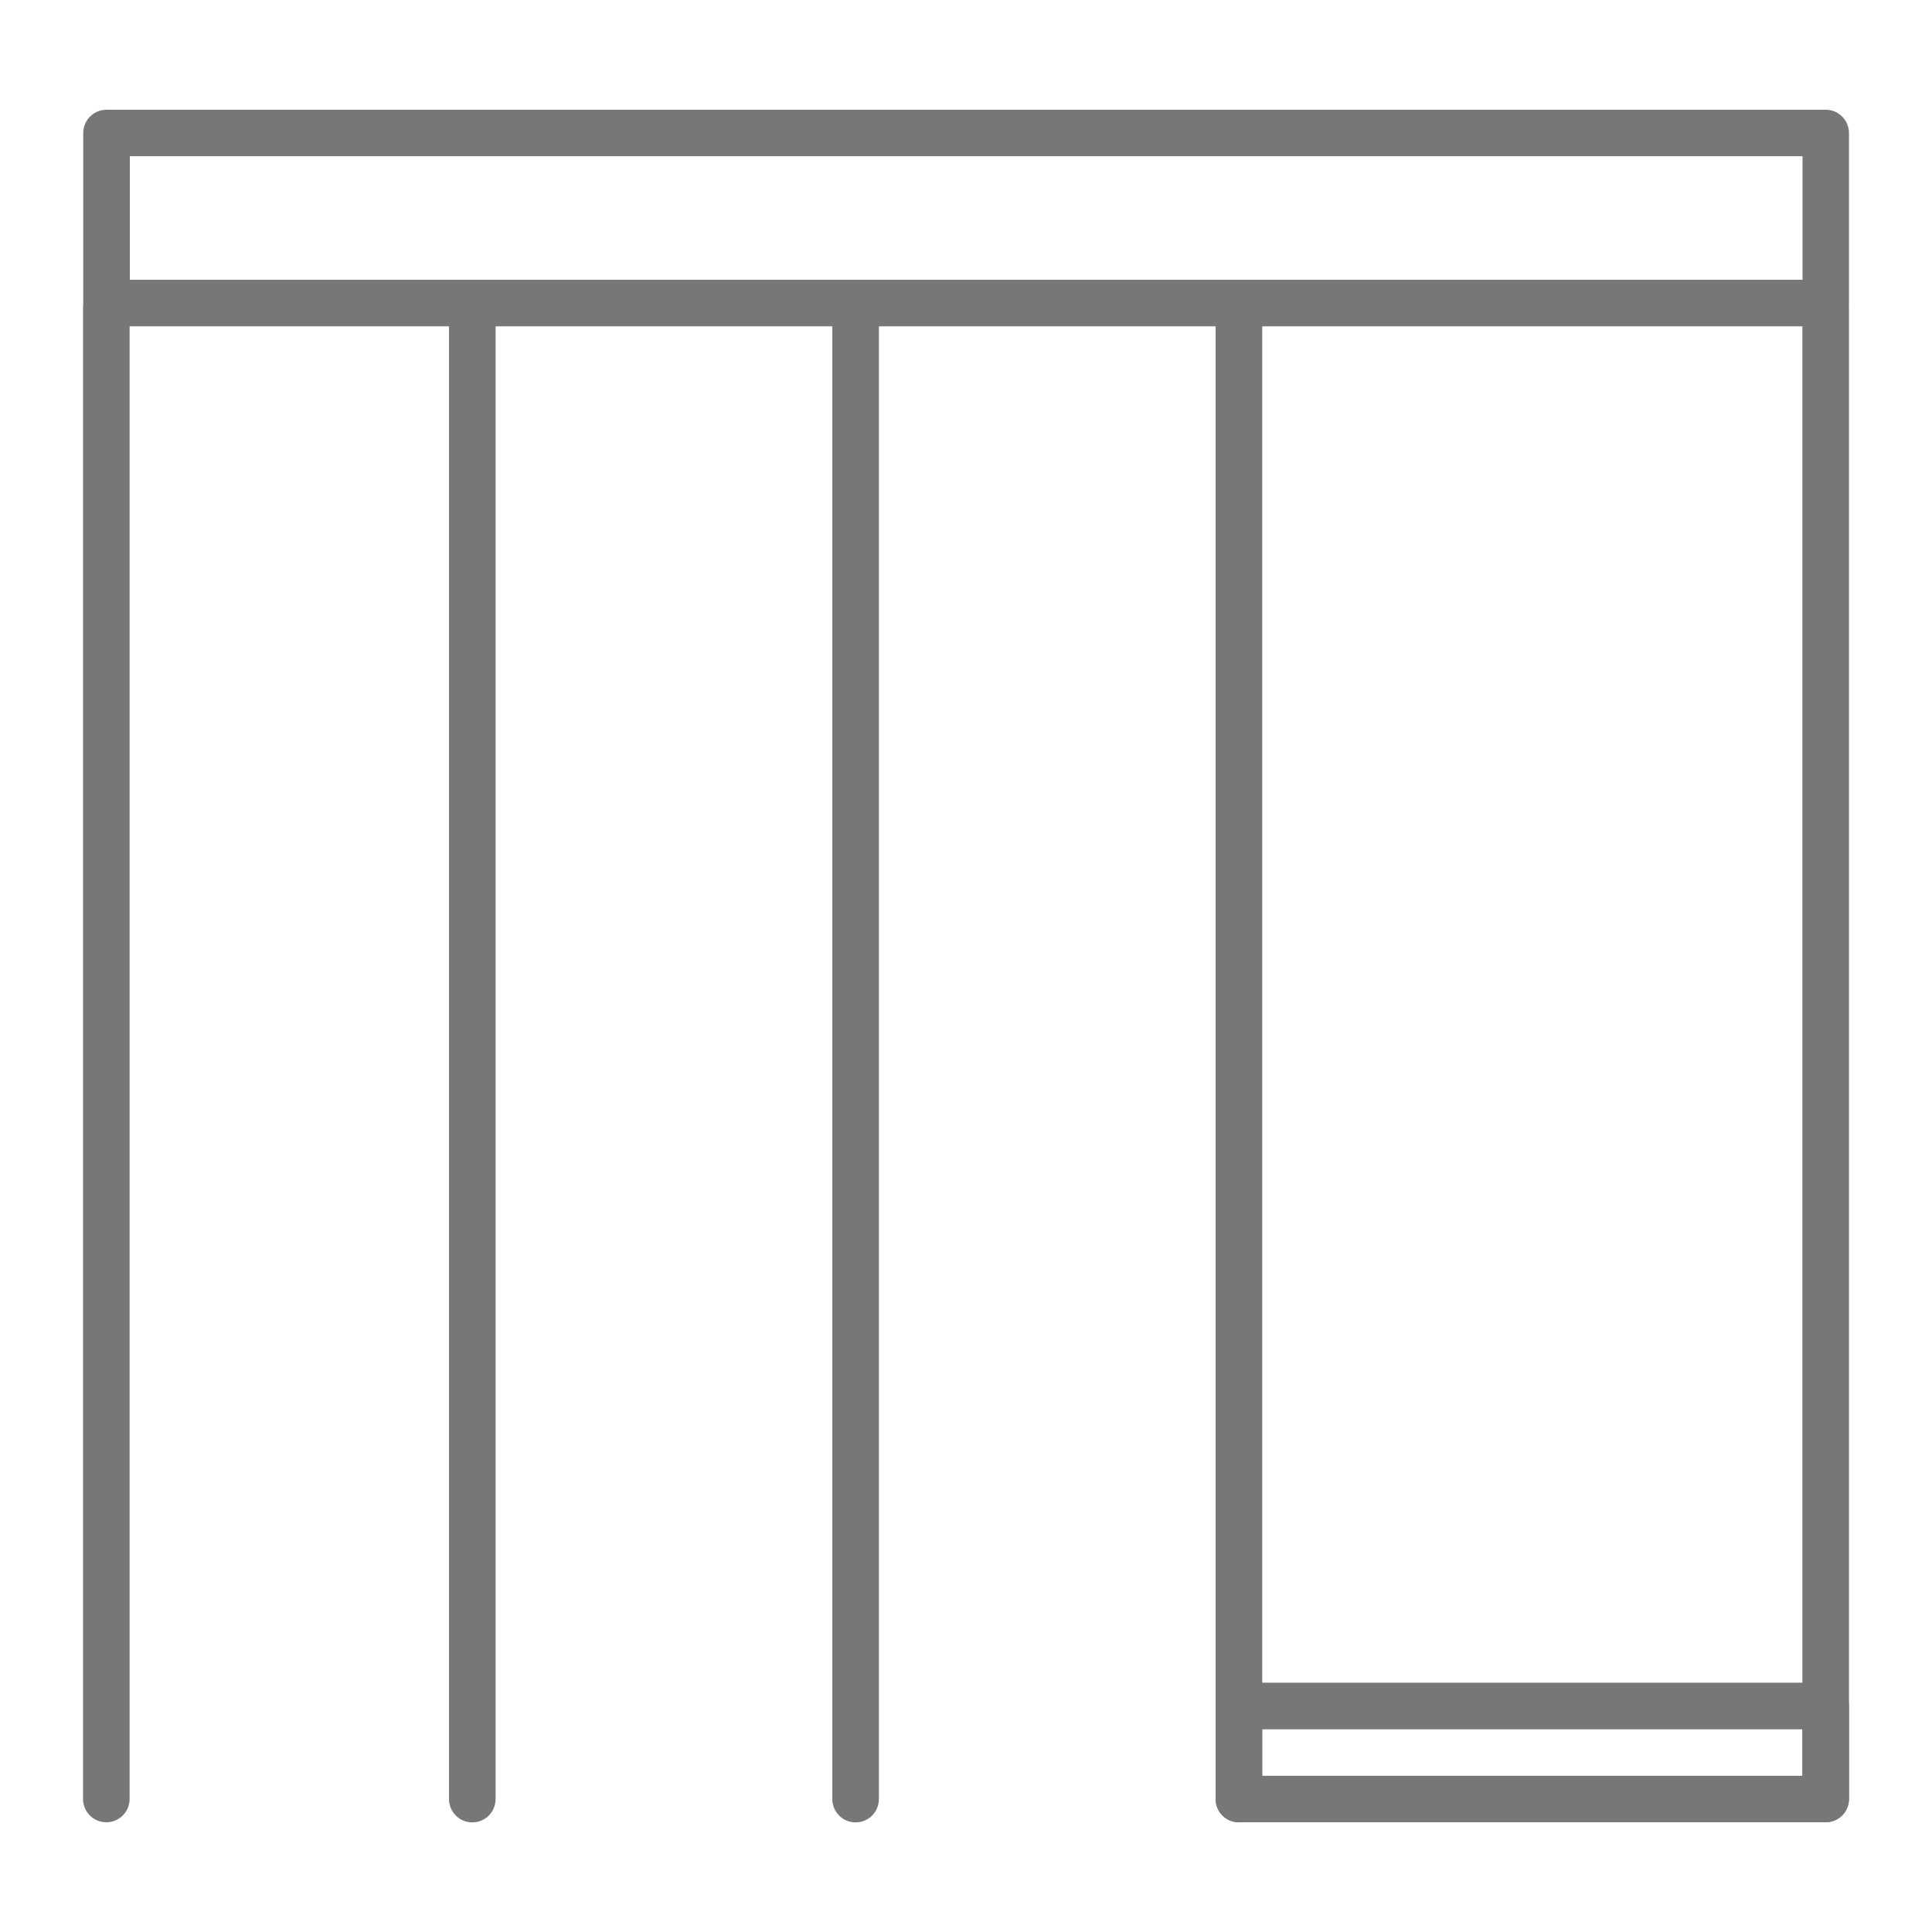 <?xml version="1.0" encoding="UTF-8"?> <svg xmlns="http://www.w3.org/2000/svg" id="Panel_Blinds_copy" viewBox="0 0 175 175"><defs><style>.cls-1{fill:#777;stroke-width:0px;}</style></defs><path class="cls-1" d="M9.63,25.82c-1.16,0-2.11.94-2.11,2.11v135.02c0,1.16.94,2.11,2.11,2.11s2.11-.94,2.11-2.11V27.93c0-1.16-.94-2.11-2.11-2.11Z"></path><path class="cls-1" d="M42.78,26.88c-1.16,0-2.11.94-2.11,2.11v133.97c0,1.16.94,2.11,2.11,2.11s2.11-.94,2.11-2.11V28.98c0-1.16-.94-2.11-2.11-2.11Z"></path><path class="cls-1" d="M77.5,26.88c-1.16,0-2.11.94-2.11,2.11v133.97c0,1.16.94,2.11,2.11,2.11s2.11-.94,2.11-2.11V28.98c0-1.16-.94-2.11-2.11-2.11Z"></path><path class="cls-1" d="M112.22,26.88c-1.16,0-2.11.94-2.11,2.11v133.97c0,1.16.94,2.11,2.11,2.11s2.11-.94,2.11-2.11V28.98c0-1.16-.94-2.11-2.11-2.11Z"></path><path class="cls-1" d="M165.37,25.82c-1.16,0-2.11.94-2.11,2.11v135.02c0,1.16.94,2.11,2.11,2.11s2.11-.94,2.11-2.11V27.93c0-1.16-.94-2.11-2.11-2.11Z"></path><path class="cls-1" d="M165.37,9.94H9.65c-1.16,0-2.11.94-2.11,2.11v15.4c0,1.16.94,2.11,2.11,2.11h155.72c1.16,0,2.11-.94,2.11-2.11v-15.4c0-1.16-.94-2.11-2.11-2.11ZM163.26,25.34H11.76v-11.19h151.51v11.19Z"></path><path class="cls-1" d="M165.37,152.42h-53.15c-1.16,0-2.11.94-2.11,2.11v8.42c0,1.16.94,2.11,2.11,2.11h53.15c1.16,0,2.11-.94,2.11-2.11v-8.42c0-1.16-.94-2.11-2.11-2.11ZM163.26,160.85h-48.93v-4.21h48.93v4.21Z"></path></svg> 
